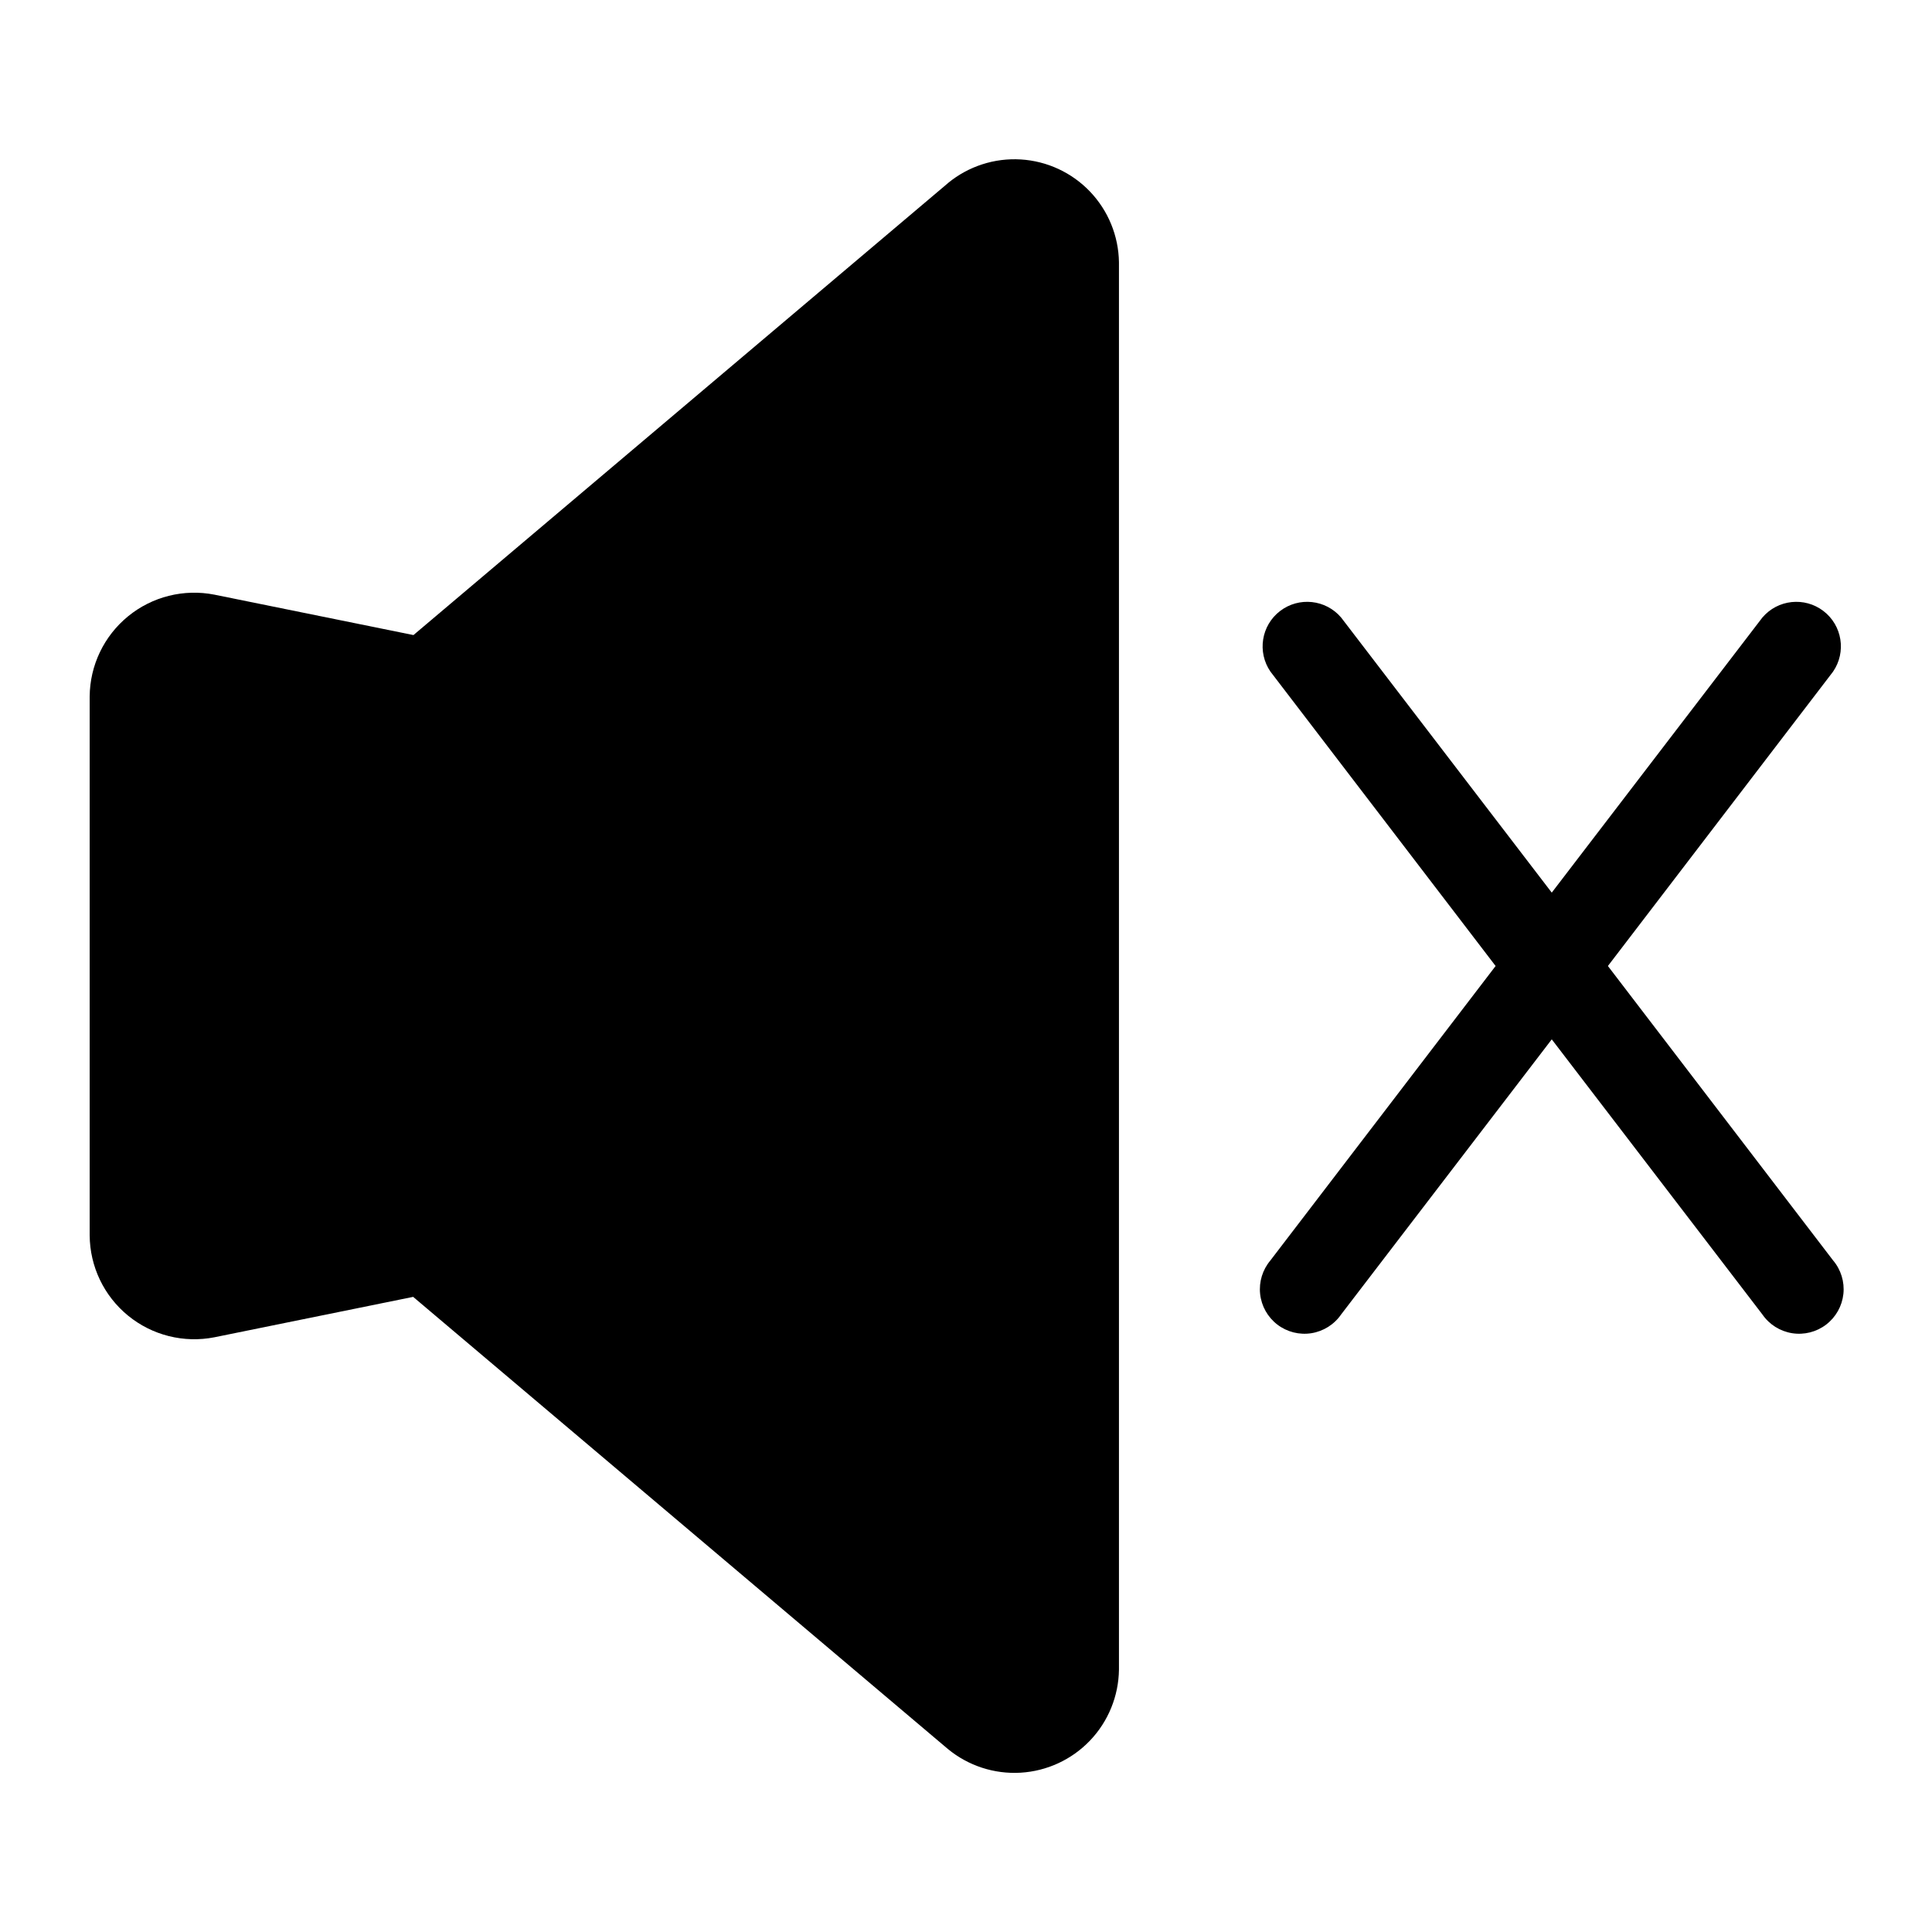 <?xml version="1.0" encoding="UTF-8"?>
<!-- Uploaded to: ICON Repo, www.svgrepo.com, Generator: ICON Repo Mixer Tools -->
<svg fill="#000000" width="800px" height="800px" version="1.1" viewBox="144 144 512 512" xmlns="http://www.w3.org/2000/svg">
 <g>
  <path d="m395.27 192.49-141.7 119.81-52.742-10.707c-8.098-1.594-16.488 0.504-22.879 5.727-6.394 5.223-10.129 13.02-10.184 21.273v142.8c0.055 8.254 3.789 16.055 10.184 21.273 6.391 5.223 14.781 7.32 22.879 5.727l52.664-10.707 141.7 119.81c5.402 4.457 12.293 6.703 19.281 6.289 6.992-0.418 13.566-3.465 18.402-8.527 4.832-5.066 7.57-11.777 7.66-18.777v-372.98c-0.105-6.984-2.844-13.672-7.668-18.723-4.824-5.051-11.375-8.094-18.348-8.52-6.969-0.426-13.844 1.797-19.25 6.223z"/>
  <path d="m570.11 400 59.672-78.012h-0.004c3.562-5.184 2.438-12.25-2.559-16.07-4.992-3.816-12.105-3.055-16.176 1.742l-55.812 72.895-55.812-72.895c-4.066-4.797-11.18-5.559-16.176-1.742-4.996 3.82-6.121 10.887-2.559 16.07l59.668 78.012-59.672 78.012h0.004c-2.094 2.465-3.082 5.684-2.738 8.902 0.348 3.215 1.996 6.148 4.566 8.117 2.57 1.965 5.836 2.789 9.031 2.281 3.195-0.512 6.043-2.309 7.875-4.977l55.812-72.895 55.812 72.895c1.832 2.668 4.68 4.465 7.875 4.977 3.195 0.508 6.461-0.316 9.031-2.281 2.57-1.969 4.219-4.902 4.566-8.117 0.348-3.219-0.645-6.438-2.738-8.902z"/>
 </g>
</svg>